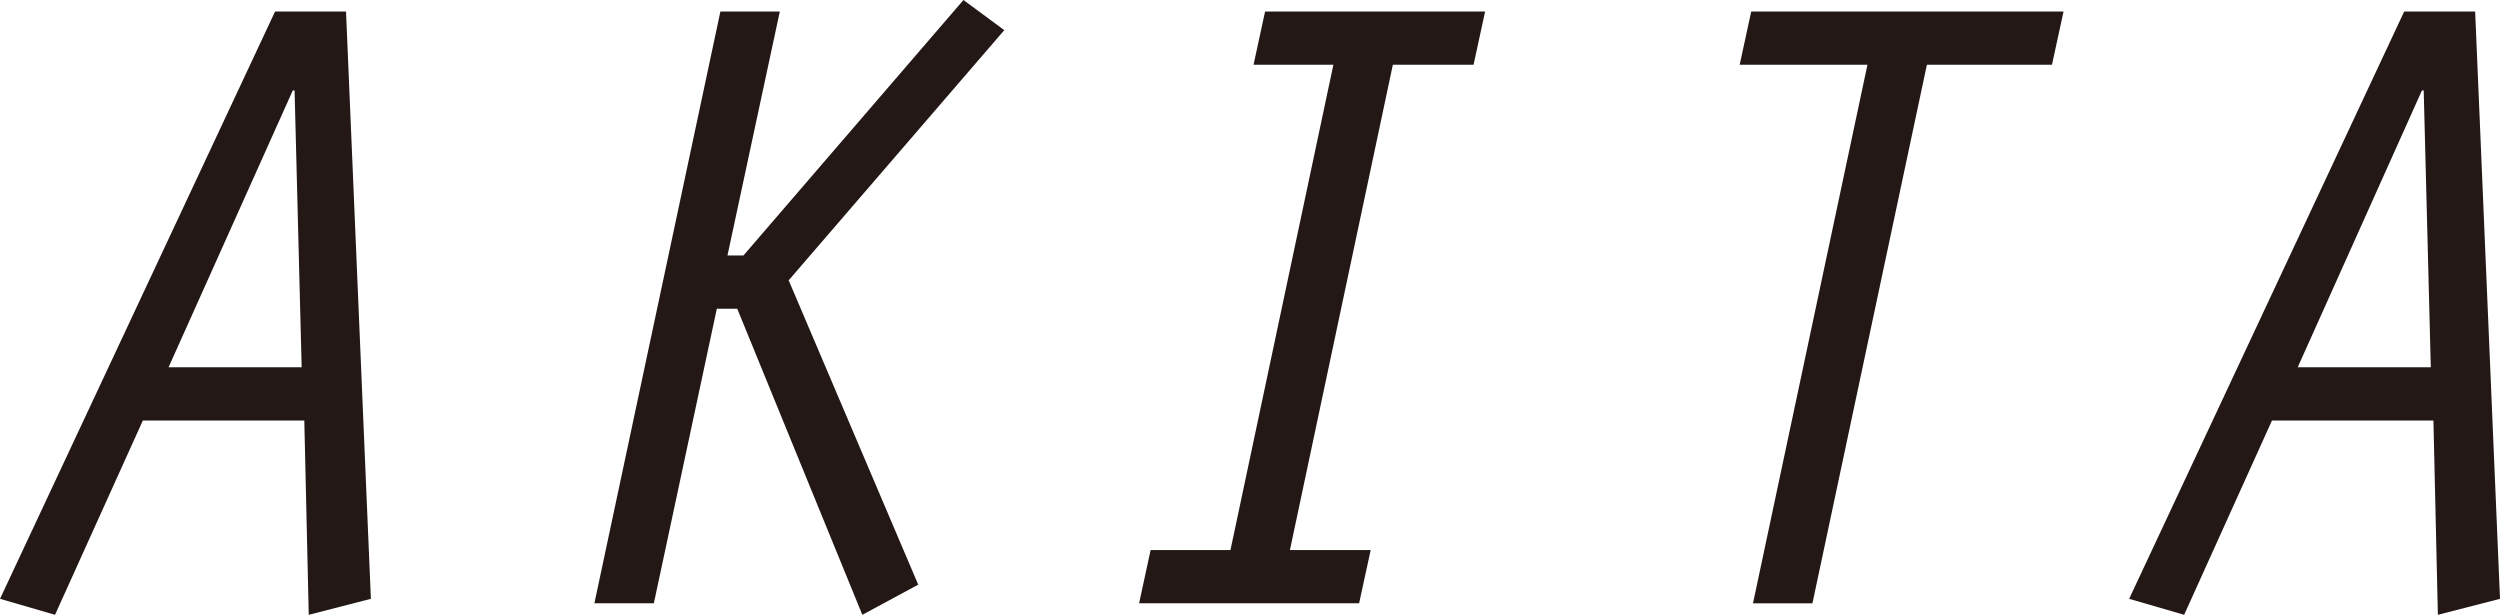 <svg xmlns="http://www.w3.org/2000/svg" width="193.099" height="47.488" viewBox="0 0 193.099 47.488">
  <g id="グループ_1144" data-name="グループ 1144" transform="translate(-272.26 -16068.467)">
    <path id="パス_6759" data-name="パス 6759" d="M80.1,692.417l-6.784,15.008-4.248-1.235,21.243-45.362h5.482l1.92,45.362-4.8,1.235-.343-15.008Zm11.719-25.492H91.68l-9.594,21.38h10.28Z" transform="translate(203.194 15408.53)" fill="#231815"/>
    <path id="パス_6760" data-name="パス 6760" d="M112.845,679.912h1.233l16.995-19.734,3.153,2.33L117.573,681.83l10.006,23.506-4.317,2.33L113.6,684.024h-1.577l-4.864,22.751h-4.592l9.732-45.707h4.59Z" transform="translate(215.604 15408.289)" fill="#231815"/>
    <path id="パス_6761" data-name="パス 6761" d="M148.273,664.939h-6.167l.891-4.111h16.995l-.892,4.111h-6.234l-7.95,37.484h6.237l-.892,4.111H133.267l.889-4.111h6.168Z" transform="translate(226.977 15408.53)" fill="#231815"/>
    <path id="パス_6762" data-name="パス 6762" d="M176.985,664.939h-9.869l.891-4.111H192.13l-.892,4.111h-9.662l-8.841,41.6h-4.591Z" transform="translate(239.516 15408.53)" fill="#231815"/>
    <path id="パス_6763" data-name="パス 6763" d="M200.1,692.417l-6.784,15.008-4.248-1.235,21.243-45.362h5.482l1.92,45.362-4.8,1.235-.343-15.008Zm11.719-25.492h-.137l-9.595,21.38h10.28Z" transform="translate(247.647 15408.53)" fill="#231815"/>
  </g>
</svg>
